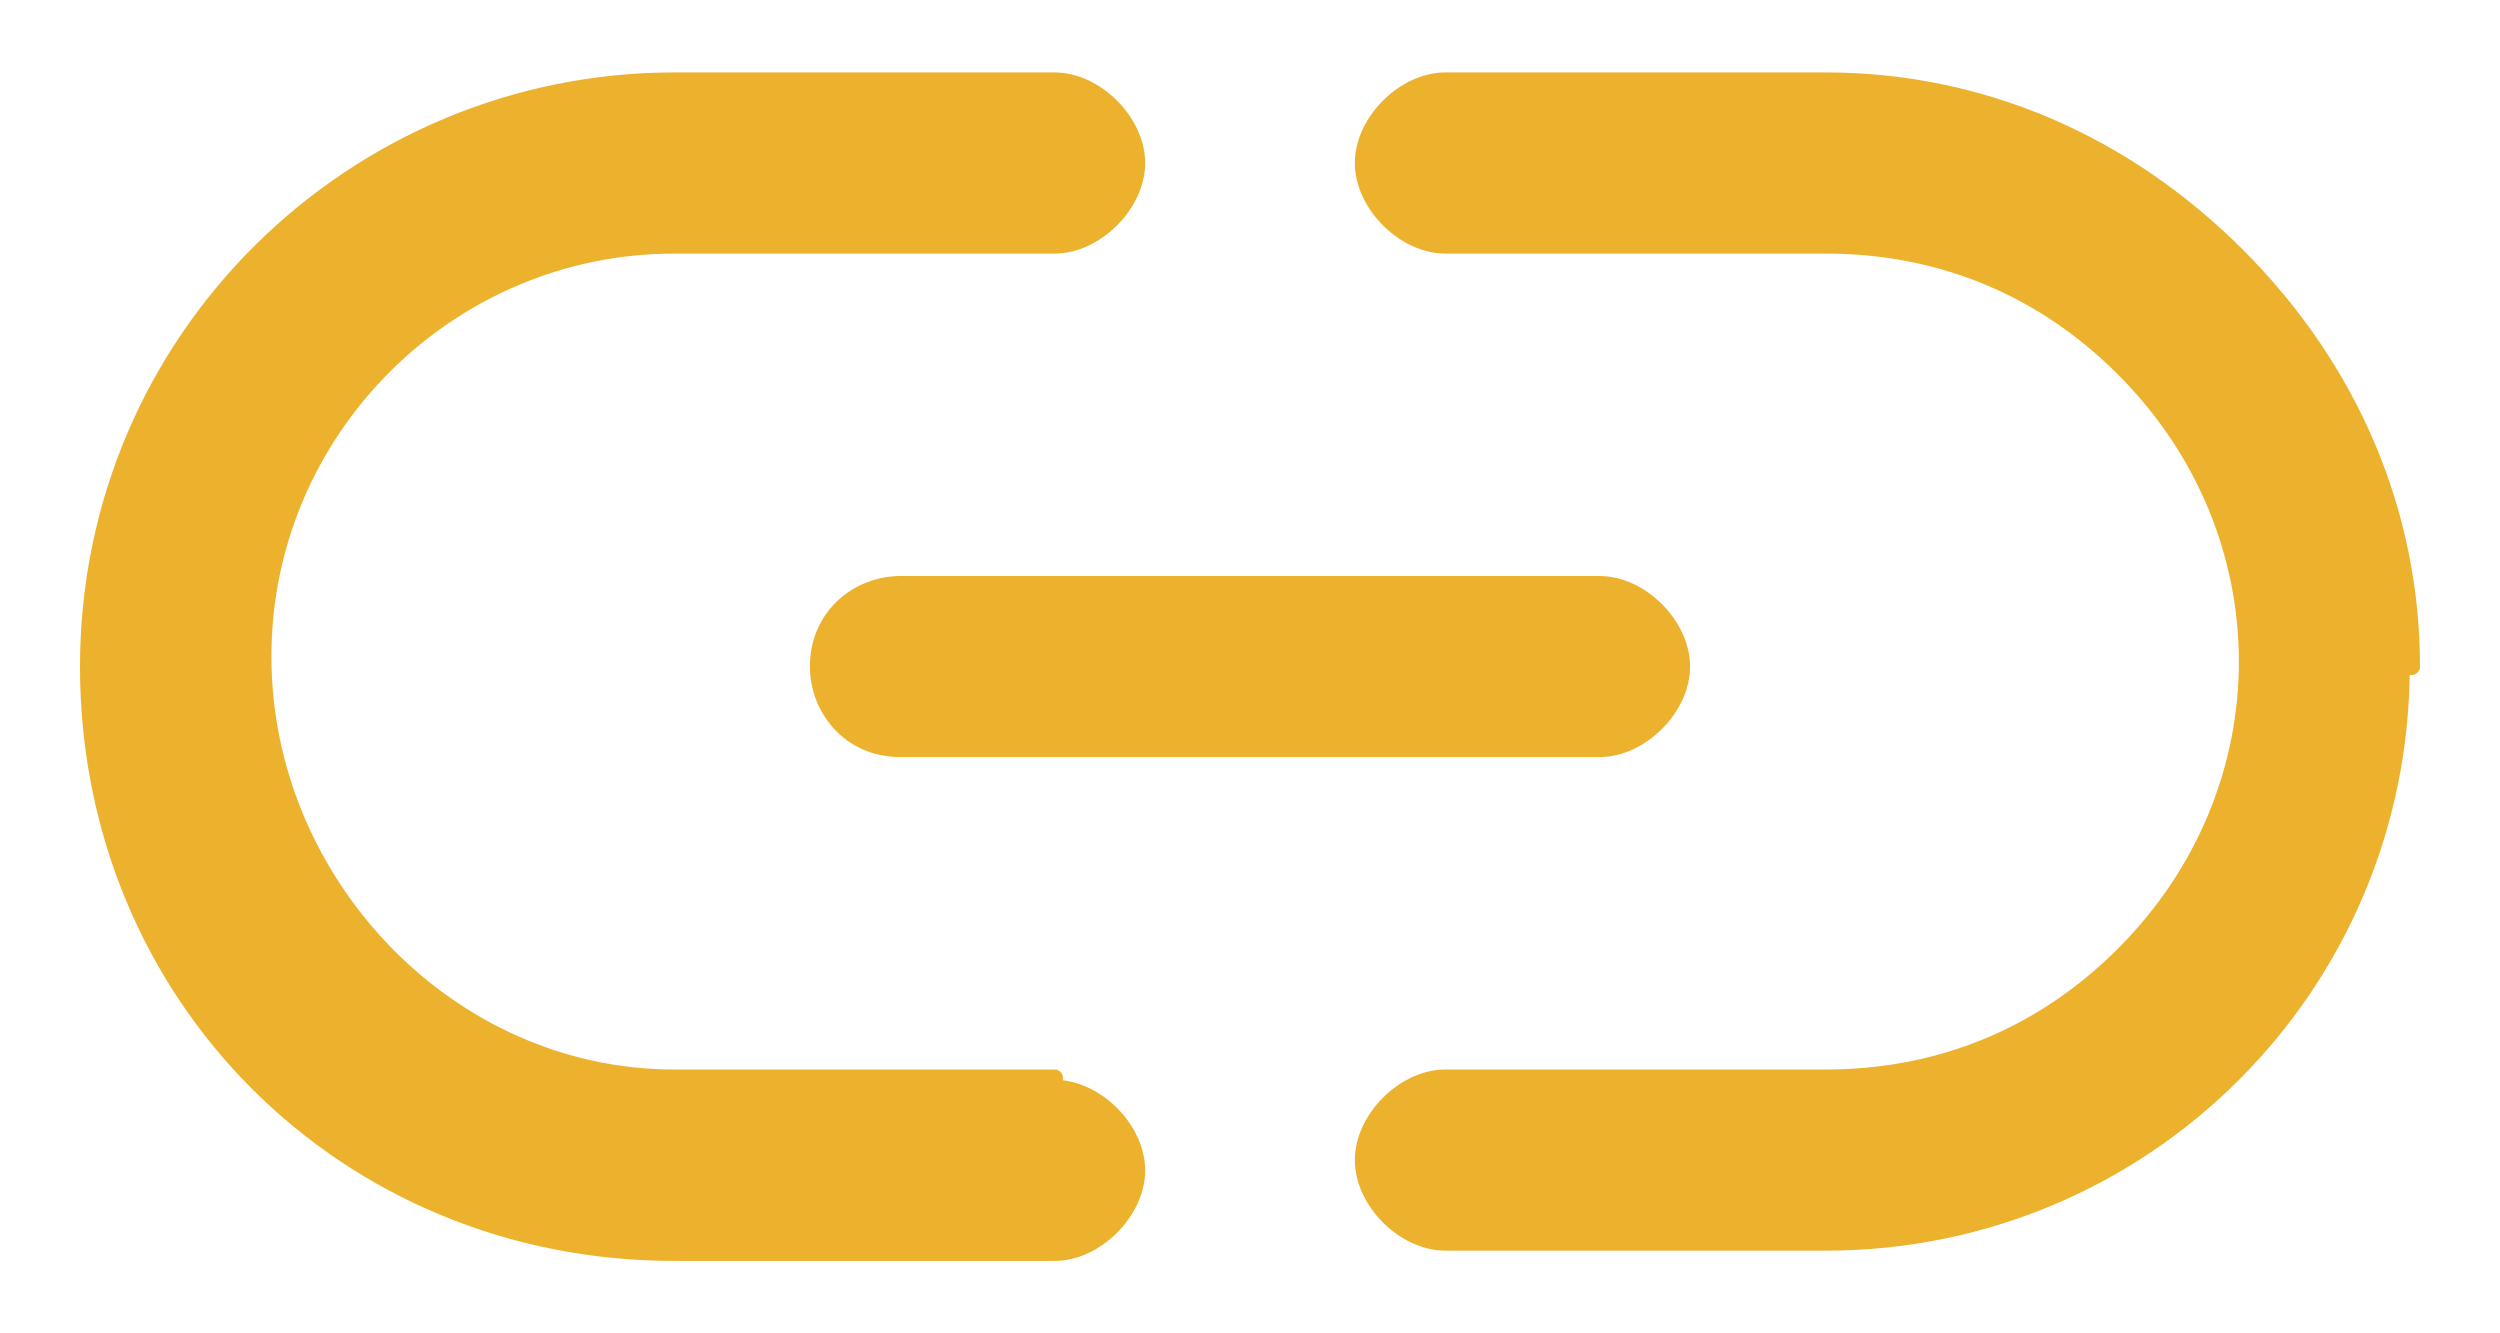 <svg width="30" height="16" viewBox="0 0 30 16" fill="none" xmlns="http://www.w3.org/2000/svg">
<g id="logo">
<g id="Group 633603">
<path id="Vector" d="M12.655 12.934H8.091C5.377 12.934 3.157 10.591 3.157 7.877C3.157 5.163 5.377 2.943 8.091 2.943H12.655C13.148 2.943 13.642 2.449 13.642 1.956C13.642 1.463 13.148 0.969 12.655 0.969H8.091C4.267 0.969 1.06 4.053 1.06 8C1.06 11.948 4.143 15.031 8.091 15.031H12.655C13.148 15.031 13.642 14.538 13.642 14.044C13.642 13.551 13.148 13.058 12.655 13.058V12.934Z" fill="#ECB22E" stroke="#ECB22E" stroke-width="0.2" stroke-linecap="round" stroke-linejoin="round"/>
<path id="Vector_2" d="M28.94 8C28.94 6.15 28.2 4.423 26.843 3.066C25.486 1.709 23.759 0.969 21.909 0.969H17.345C16.852 0.969 16.358 1.463 16.358 1.956C16.358 2.449 16.852 2.943 17.345 2.943H21.909C23.266 2.943 24.5 3.436 25.486 4.423C27.46 6.397 27.46 9.481 25.486 11.454C24.5 12.441 23.266 12.934 21.909 12.934H17.345C16.852 12.934 16.358 13.428 16.358 13.921C16.358 14.415 16.852 14.908 17.345 14.908H21.909C25.733 14.908 28.817 11.824 28.817 8H28.94Z" fill="#ECB22E" stroke="#ECB22E" stroke-width="0.2" stroke-linecap="round" stroke-linejoin="round"/>
<path id="Vector_3" d="M19.194 7.012H10.806C10.313 7.012 9.819 7.382 9.819 7.999C9.819 8.492 10.189 8.985 10.806 8.985H19.194C19.688 8.985 20.181 8.492 20.181 7.999C20.181 7.505 19.688 7.012 19.194 7.012Z" fill="#ECB22E" stroke="#ECB22E" stroke-width="0.2" stroke-linecap="round" stroke-linejoin="round"/>
</g>
</g>
</svg>
